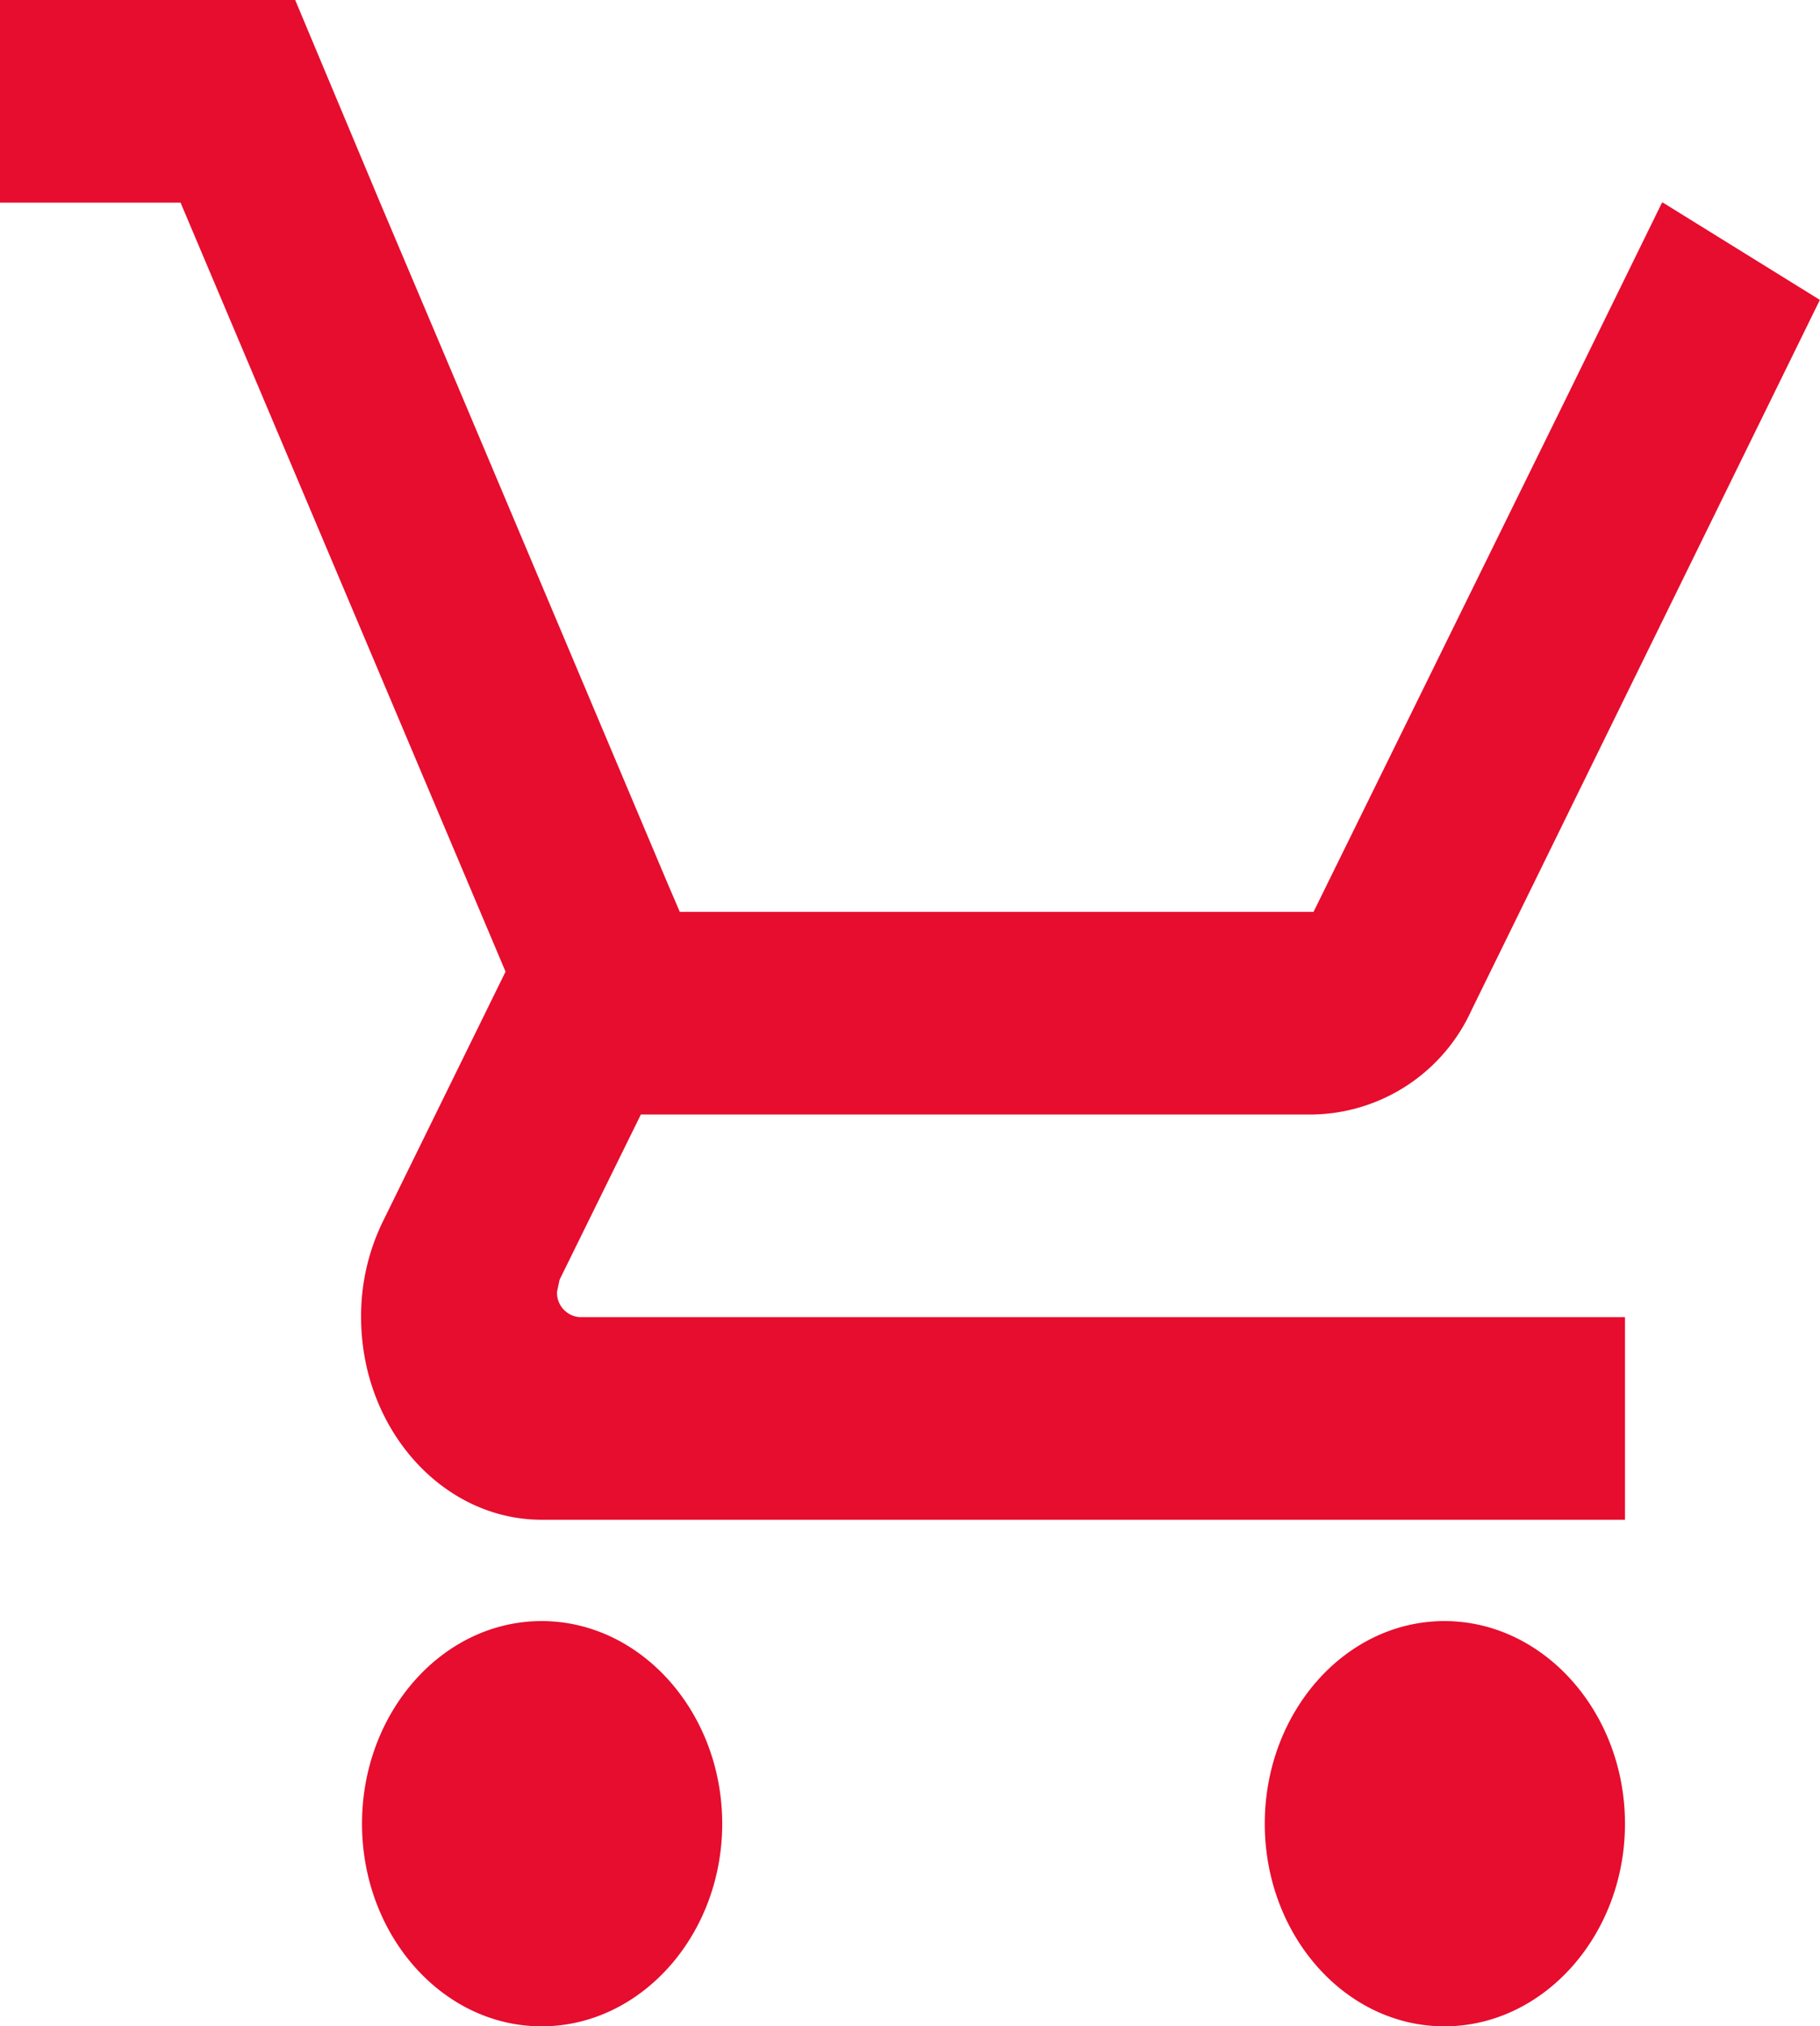 <svg xmlns="http://www.w3.org/2000/svg" width="69.805" height="77.692" viewBox="0 0 69.805 77.692">
  <path id="Icon_material-add-shopping-cart" data-name="Icon material-add-shopping-cart" d="M22.275,64.848c-3.809,0-6.89,3.5-6.89,7.769s3.082,7.769,6.89,7.769,6.925-3.5,6.925-7.769S26.084,64.848,22.275,64.848Zm34.625,0c-3.809,0-6.89,3.5-6.89,7.769s3.082,7.769,6.89,7.769,6.925-3.5,6.925-7.769S60.709,64.848,56.9,64.848ZM22.864,52.223l.1-.466,3.116-6.332h25.8a6.817,6.817,0,0,0,6.059-4L71.3,14.193,65.28,10.463h-.035l-3.809,7.769L51.88,37.656H27.573l-.45-1.049L19.367,18.233l-3.289-7.769L12.822,2.694H1.5v7.769H8.425L20.89,39.948l-4.674,9.517a8.234,8.234,0,0,0-.866,3.729c0,4.273,3.116,7.769,6.925,7.769h41.55V53.194h-40.1A.937.937,0,0,1,22.864,52.223Z" transform="translate(-1.5 -2.694)" fill="#e60d2e"/>
</svg>

